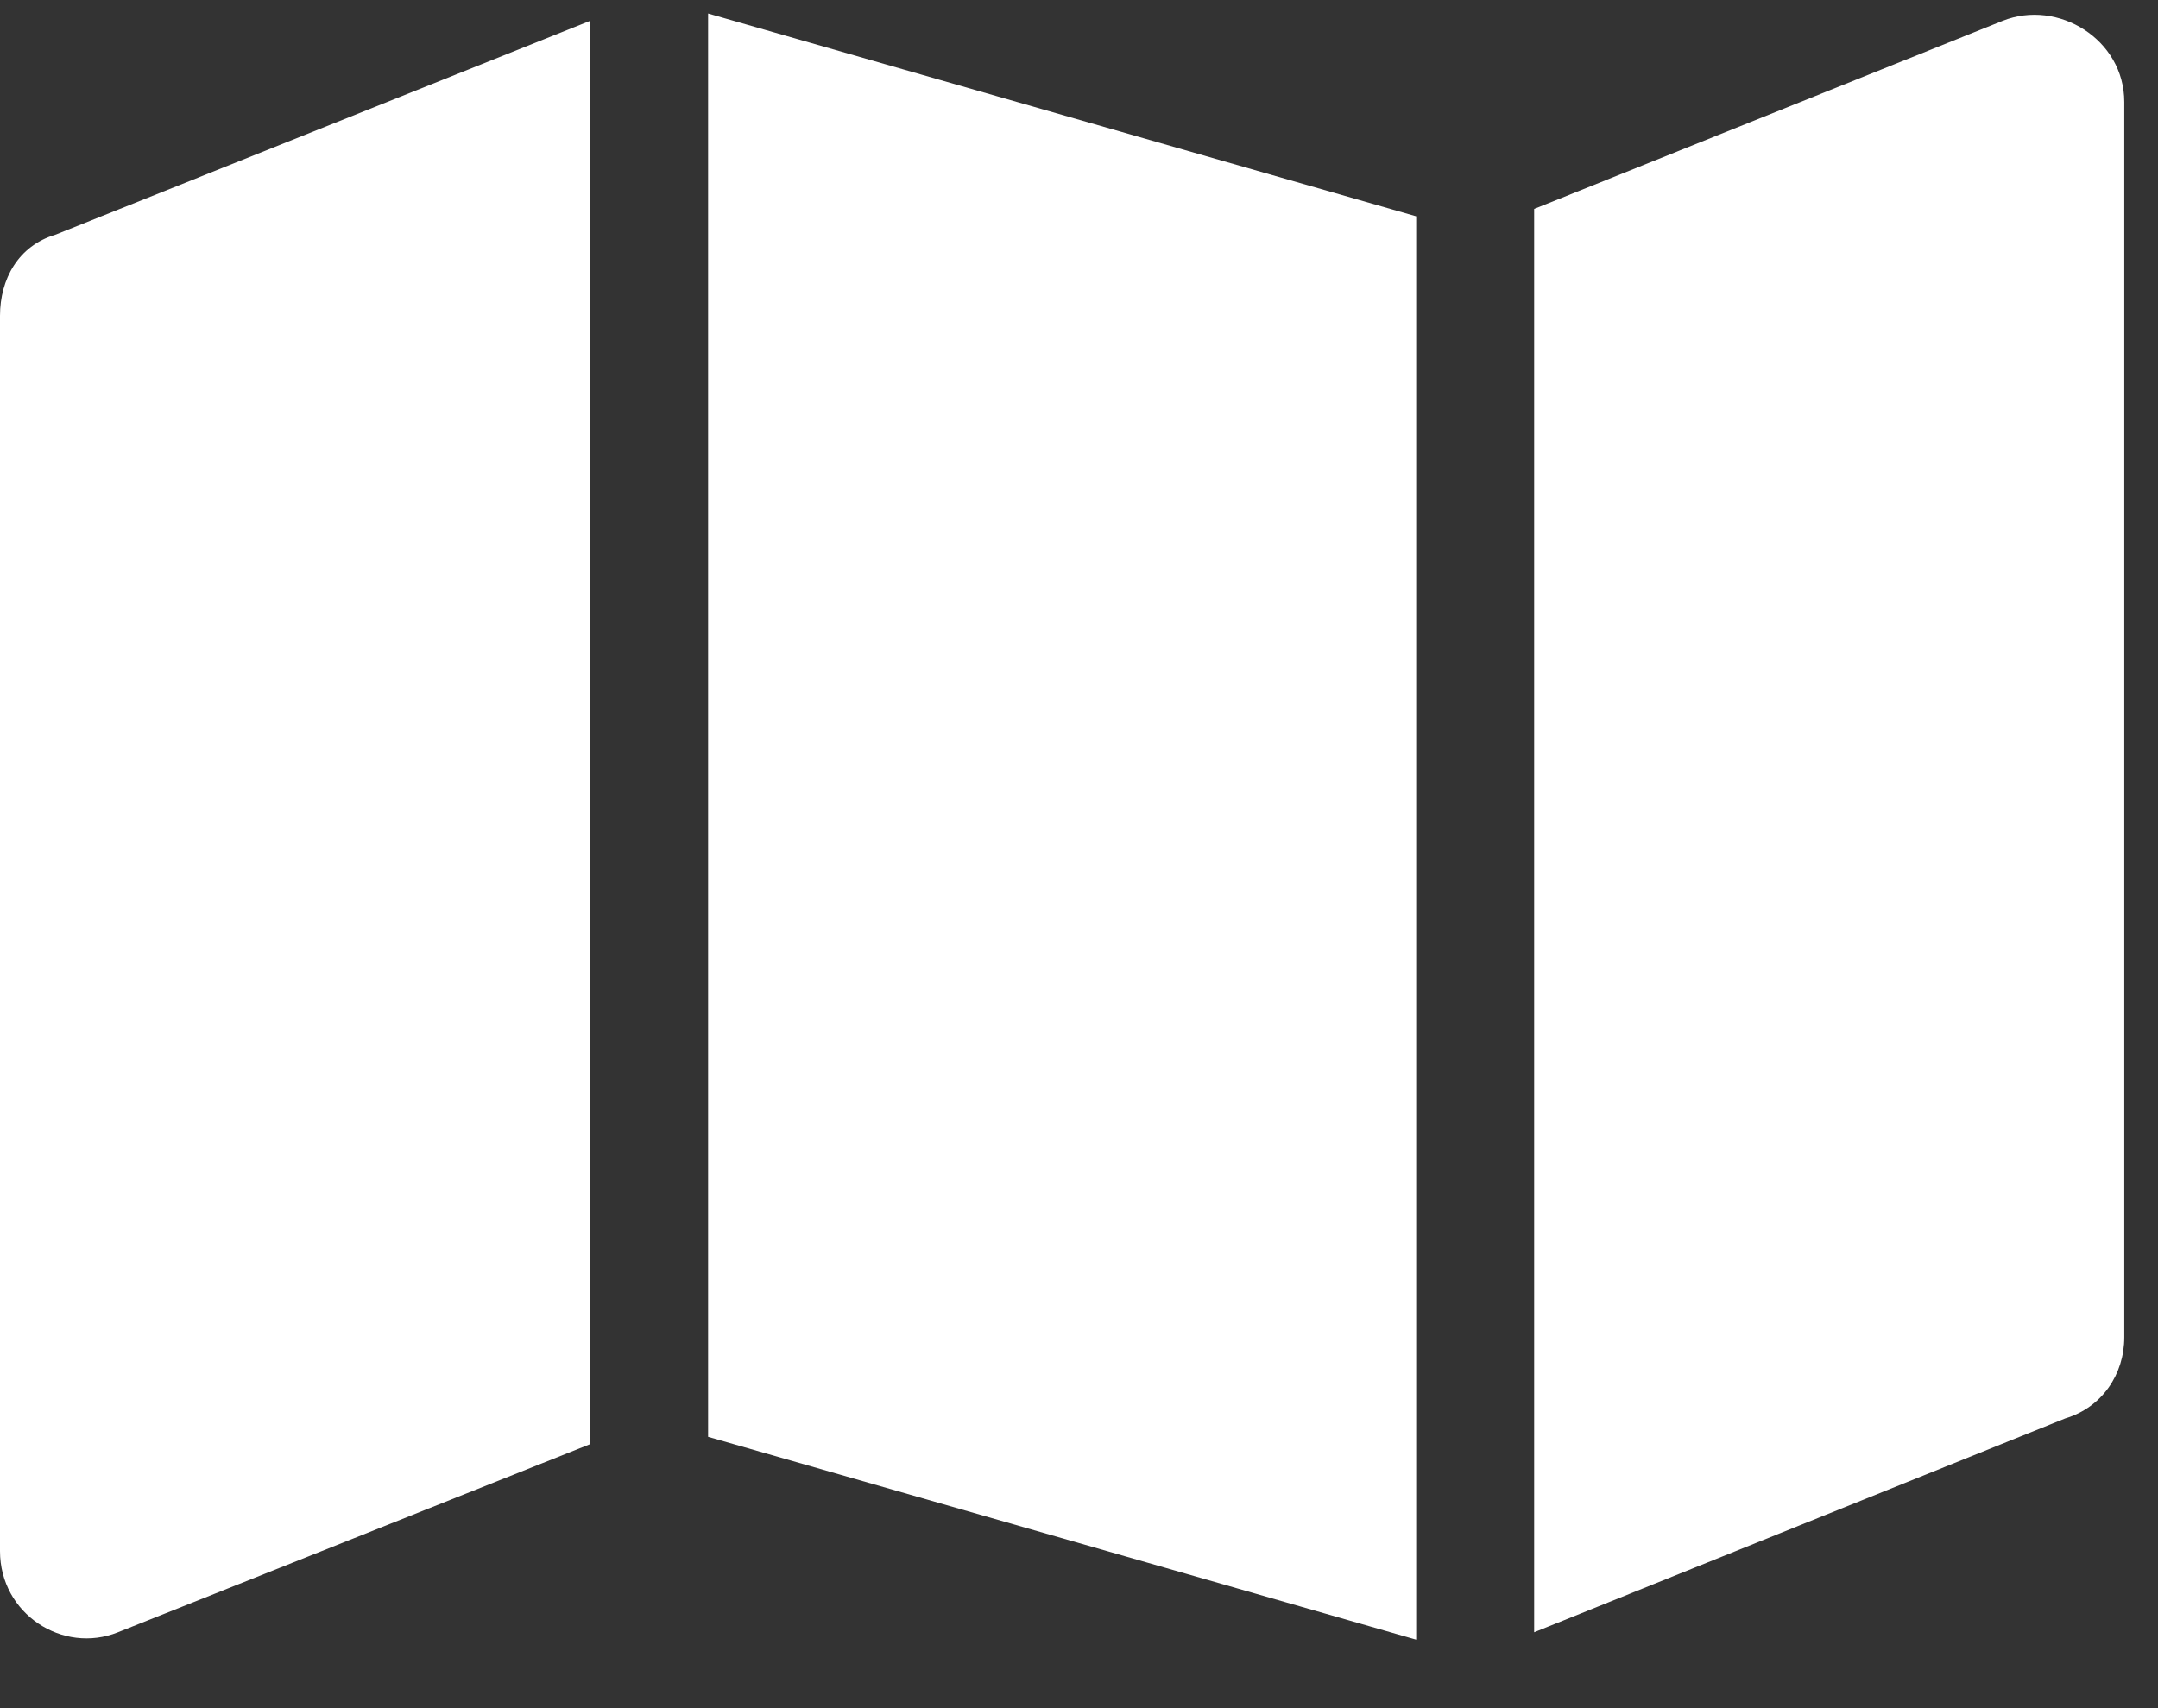 <svg width="24" height="19" viewBox="0 0 24 19" fill="none" xmlns="http://www.w3.org/2000/svg">
<rect x="0" y="0" width="24" height="19" fill="#333333" stroke="none"/>
<path d="M15.75 18.238L7.875 15.982V0.15L15.75 2.406V18.238ZM17.062 2.324L22.271 0.232C22.887 -0.014 23.625 0.437 23.625 1.134V14.874C23.625 15.285 23.379 15.654 22.969 15.777L17.062 18.156V2.324ZM0.615 2.611L6.562 0.232V16.064L1.312 18.156C0.697 18.402 0 17.951 0 17.253V3.513C0 3.103 0.205 2.734 0.615 2.611Z" fill="white"/>
</svg>
